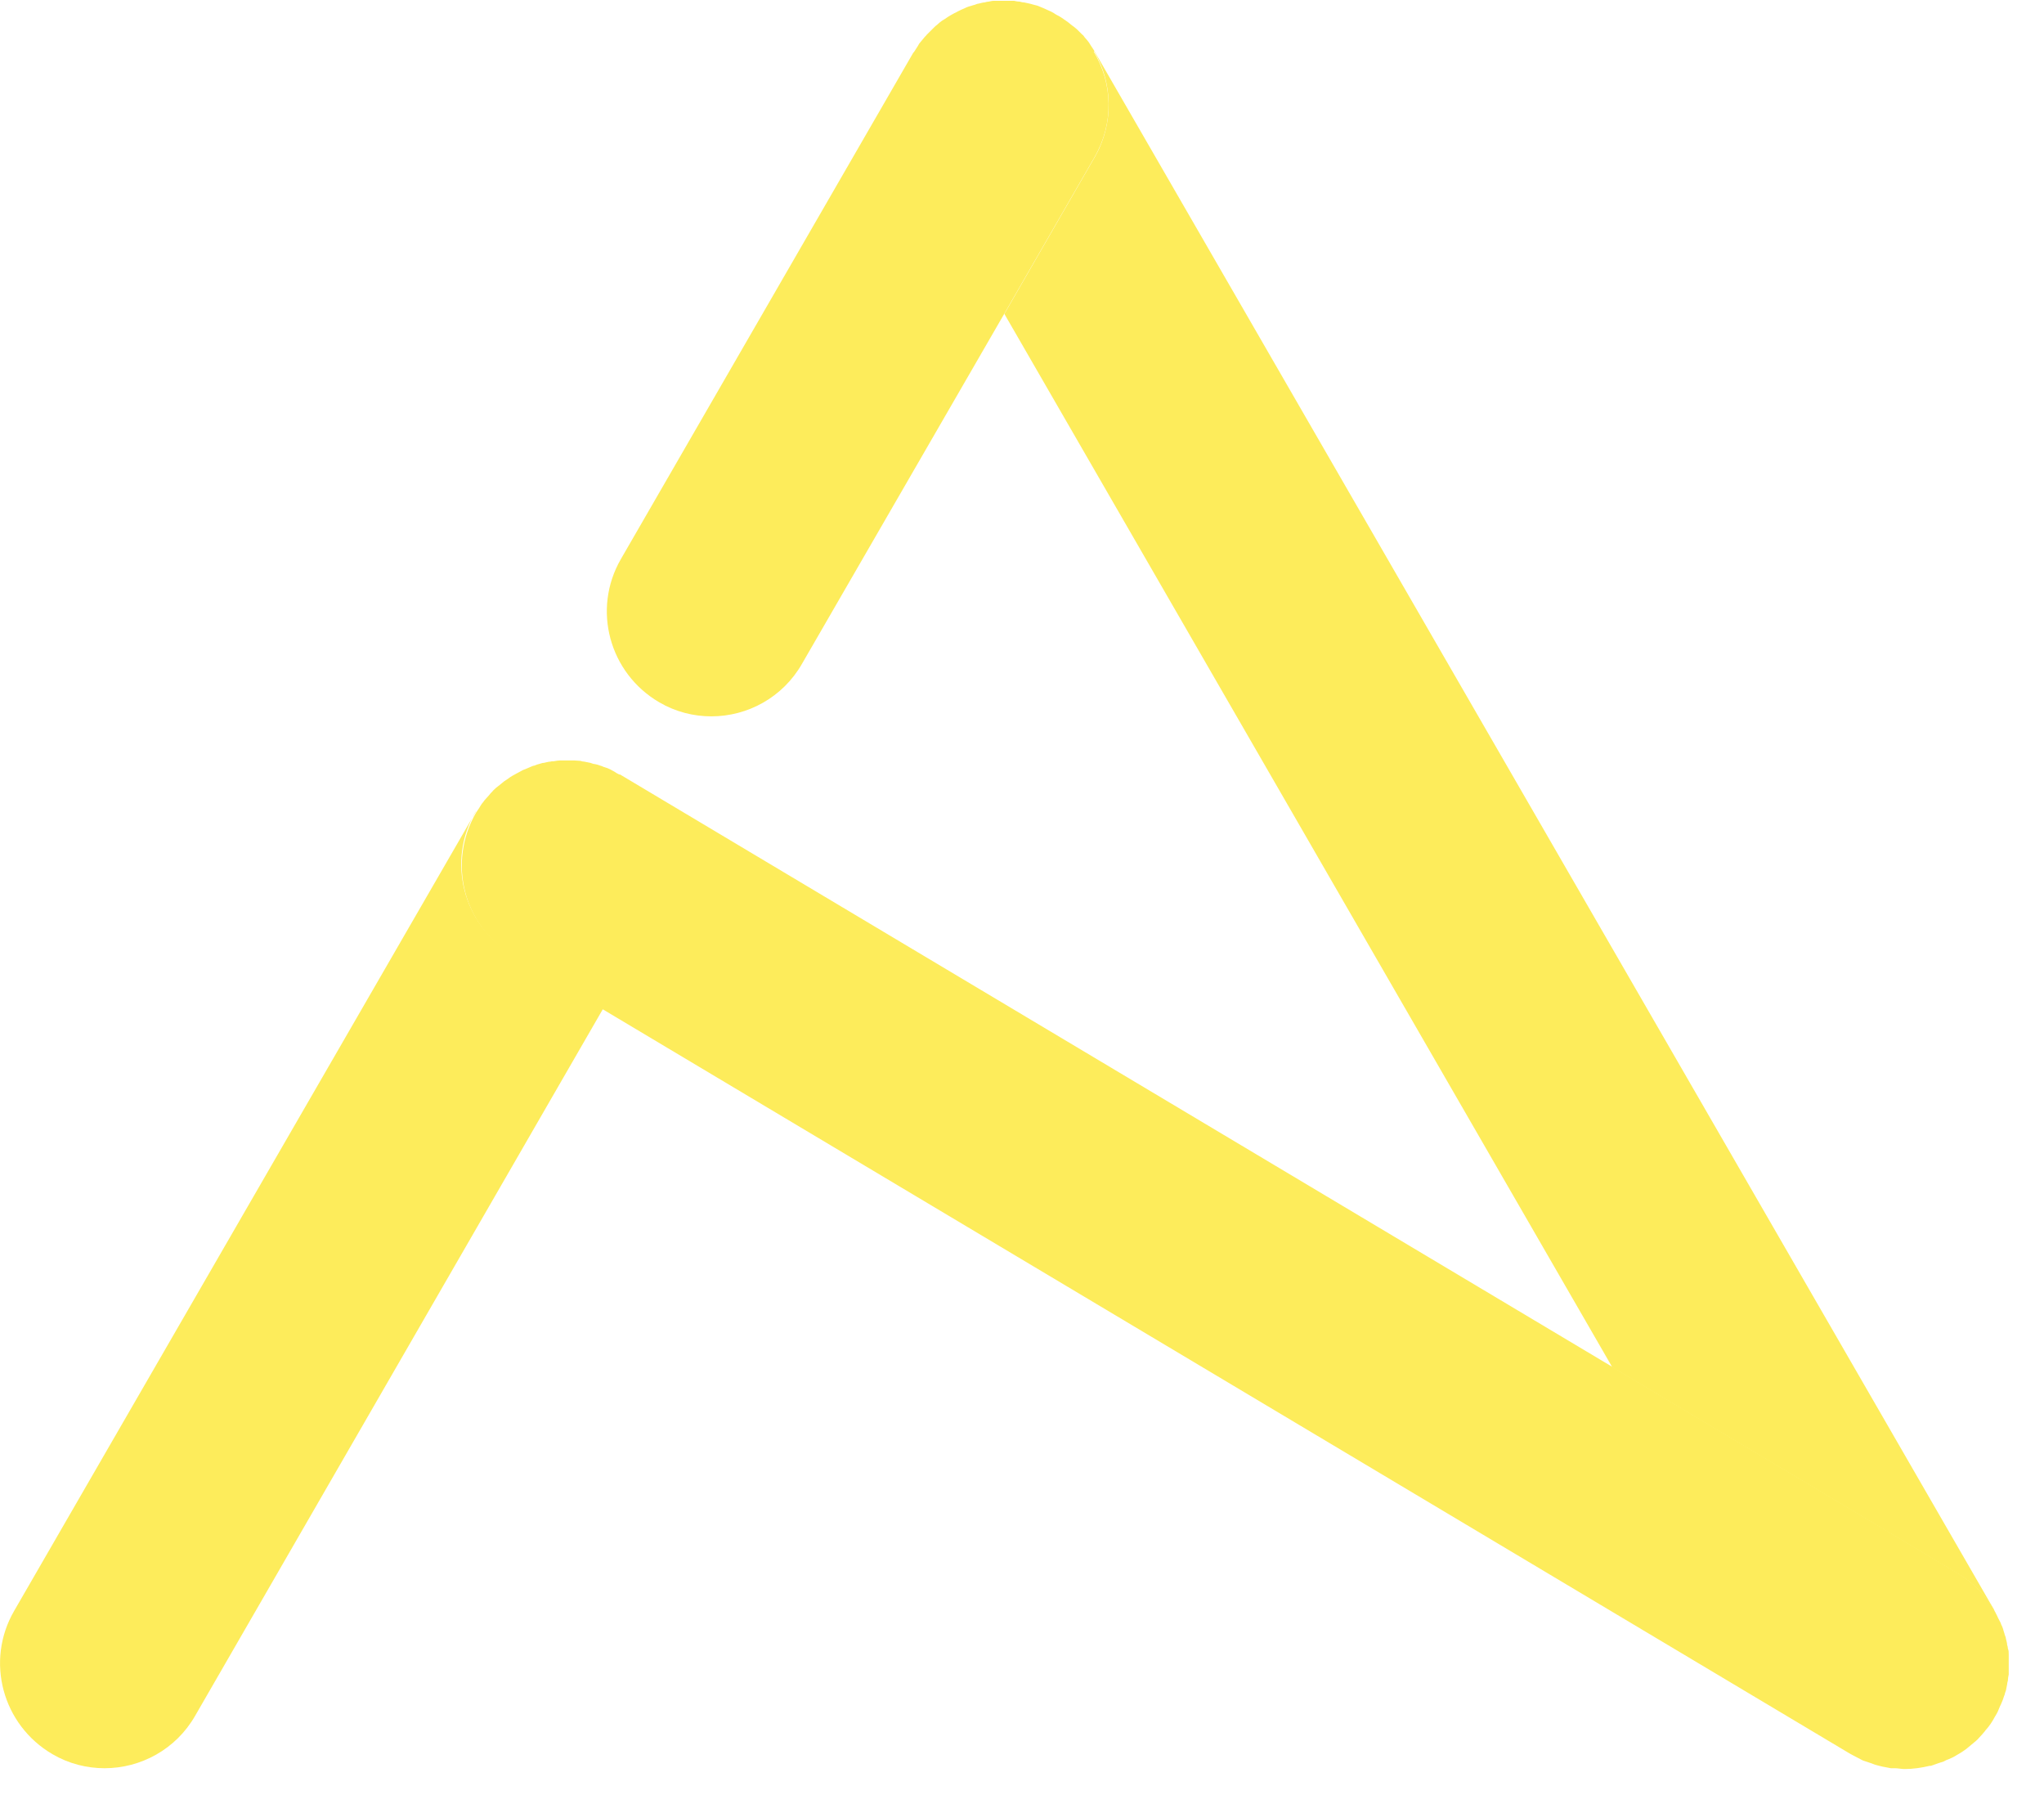 <svg width="51" height="45" viewBox="0 0 51 45" fill="none" xmlns="http://www.w3.org/2000/svg">
<path d="M11.87 20.24C11.87 20.24 11.87 20.24 11.87 20.25L0.35 40.19C-0.37 41.44 0.06 43.03 1.31 43.76C1.72 44 2.17 44.11 2.61 44.11C3.51 44.11 4.39 43.64 4.87 42.8L15.05 25.16L12.78 23.8C11.55 23.07 11.14 21.47 11.87 20.24Z" fill="#FDEC5B"/>
<path d="M49.75 40.15L27.32 1.3C27.32 1.3 27.31 1.28 27.3 1.28C27.76 2.06 27.8 3.07 27.32 3.91L25.06 7.83L40.23 34.11L48.84 39.25C49.23 39.48 49.53 39.79 49.74 40.15H49.75Z" fill="#FDEC5B"/>
<path d="M27.31 1.28C27.31 1.28 27.25 1.18 27.22 1.14C27.2 1.11 27.19 1.09 27.17 1.06C27.14 1.02 27.11 0.98 27.07 0.94C27.05 0.91 27.03 0.88 27 0.86C26.97 0.83 26.94 0.8 26.91 0.77C26.88 0.74 26.85 0.71 26.81 0.68C26.78 0.66 26.76 0.64 26.73 0.62C26.69 0.59 26.65 0.55 26.6 0.52C26.58 0.5 26.55 0.49 26.53 0.47C26.48 0.44 26.43 0.4 26.38 0.38C26.35 0.36 26.32 0.35 26.3 0.33C26.25 0.3 26.21 0.28 26.16 0.26C26.12 0.24 26.09 0.23 26.05 0.21C26.01 0.19 25.97 0.18 25.93 0.16C25.89 0.14 25.84 0.13 25.8 0.12C25.76 0.11 25.73 0.1 25.69 0.09C25.64 0.08 25.6 0.07 25.55 0.06C25.51 0.06 25.48 0.05 25.44 0.04C25.39 0.04 25.35 0.03 25.3 0.02C25.26 0.02 25.22 0.02 25.18 0.02C25.14 0.02 25.1 0.02 25.05 0.02C25.01 0.02 24.96 0.02 24.92 0.02C24.88 0.02 24.85 0.02 24.81 0.02C24.76 0.02 24.71 0.03 24.67 0.04C24.64 0.04 24.6 0.05 24.57 0.06C24.52 0.06 24.47 0.08 24.42 0.09C24.39 0.09 24.35 0.11 24.32 0.12C24.27 0.13 24.23 0.15 24.18 0.16C24.14 0.17 24.1 0.19 24.06 0.21C24.02 0.23 23.98 0.24 23.95 0.26C23.9 0.28 23.86 0.31 23.81 0.33C23.78 0.35 23.75 0.36 23.72 0.38C23.67 0.41 23.62 0.44 23.58 0.47C23.55 0.49 23.53 0.5 23.5 0.52C23.46 0.55 23.42 0.58 23.38 0.62C23.35 0.64 23.33 0.66 23.3 0.69C23.27 0.72 23.24 0.75 23.21 0.78C23.18 0.81 23.15 0.84 23.12 0.87C23.1 0.9 23.07 0.92 23.05 0.95C23.02 0.99 22.98 1.03 22.95 1.07C22.93 1.09 22.92 1.12 22.9 1.15C22.87 1.2 22.84 1.24 22.81 1.29C22.81 1.29 22.8 1.31 22.79 1.31L15.49 13.95C14.77 15.2 15.2 16.79 16.45 17.52C16.86 17.76 17.31 17.87 17.75 17.87C18.65 17.87 19.53 17.4 20.01 16.56L25.05 7.84L27.31 3.92C27.8 3.07 27.76 2.07 27.29 1.29L27.31 1.28Z" fill="#FDEC5B"/>
<path d="M50.12 41.38C50.12 41.38 50.12 41.31 50.12 41.27C50.12 41.22 50.12 41.17 50.1 41.13C50.1 41.1 50.09 41.06 50.08 41.03C50.08 40.98 50.06 40.93 50.05 40.88C50.05 40.85 50.03 40.81 50.02 40.78C50.01 40.73 49.99 40.69 49.98 40.64C49.97 40.6 49.95 40.56 49.93 40.52C49.92 40.48 49.9 40.45 49.88 40.41C49.85 40.36 49.83 40.3 49.8 40.25C49.79 40.22 49.77 40.2 49.76 40.17C49.55 39.8 49.24 39.48 48.86 39.25L40.25 34.11L15.47 19.32C15.47 19.32 15.46 19.32 15.45 19.32C15.41 19.3 15.37 19.28 15.33 19.25C15.29 19.23 15.26 19.21 15.22 19.19C15.18 19.17 15.13 19.15 15.09 19.14C15.05 19.13 15.02 19.11 14.98 19.1C14.93 19.08 14.89 19.07 14.84 19.06C14.8 19.06 14.77 19.04 14.73 19.03C14.68 19.02 14.63 19.01 14.58 19C14.55 19 14.51 18.99 14.48 18.98C14.43 18.98 14.37 18.97 14.32 18.97C14.29 18.97 14.26 18.97 14.23 18.97C14.18 18.97 14.12 18.97 14.07 18.97C14.04 18.97 14.01 18.97 13.98 18.97C13.93 18.97 13.87 18.98 13.82 18.99C13.79 18.99 13.76 18.99 13.73 19C13.68 19 13.63 19.02 13.57 19.03C13.54 19.03 13.51 19.04 13.48 19.05C13.43 19.06 13.38 19.08 13.33 19.1C13.3 19.1 13.27 19.12 13.24 19.13C13.19 19.15 13.15 19.17 13.1 19.19C13.07 19.2 13.04 19.21 13.01 19.23C12.97 19.25 12.92 19.28 12.88 19.3C12.85 19.32 12.82 19.33 12.79 19.35C12.75 19.37 12.71 19.4 12.67 19.43C12.64 19.45 12.61 19.47 12.58 19.49C12.54 19.52 12.51 19.55 12.47 19.58C12.44 19.6 12.41 19.63 12.38 19.65C12.35 19.68 12.31 19.71 12.28 19.75C12.25 19.78 12.22 19.81 12.2 19.84C12.17 19.87 12.14 19.91 12.11 19.94C12.08 19.97 12.06 20.01 12.03 20.04C12.01 20.07 11.98 20.11 11.96 20.15C11.93 20.19 11.91 20.23 11.88 20.27C11.16 21.51 11.56 23.1 12.79 23.83L15.06 25.19L46.18 43.76C46.18 43.76 46.19 43.76 46.2 43.77C46.27 43.81 46.34 43.84 46.41 43.88C46.45 43.9 46.48 43.92 46.52 43.93C46.58 43.95 46.64 43.97 46.7 43.99C46.75 44.01 46.8 44.03 46.85 44.04C46.89 44.05 46.93 44.06 46.97 44.07C47.04 44.08 47.11 44.1 47.18 44.11C47.21 44.11 47.25 44.11 47.28 44.11C47.36 44.11 47.44 44.13 47.52 44.13C47.73 44.13 47.94 44.1 48.15 44.05C48.15 44.05 48.17 44.05 48.18 44.05C48.24 44.03 48.29 44.01 48.35 43.99C48.4 43.97 48.45 43.96 48.5 43.94C48.54 43.92 48.57 43.9 48.61 43.89C48.68 43.86 48.75 43.83 48.81 43.79C48.9 43.74 48.98 43.69 49.06 43.63C49.08 43.61 49.1 43.6 49.12 43.58C49.18 43.53 49.24 43.48 49.3 43.43C49.32 43.41 49.35 43.39 49.37 43.36C49.43 43.3 49.48 43.24 49.53 43.18C49.54 43.16 49.56 43.14 49.57 43.13C49.64 43.05 49.7 42.96 49.75 42.87C49.76 42.85 49.77 42.83 49.79 42.8C49.82 42.75 49.85 42.7 49.87 42.64C49.89 42.6 49.9 42.56 49.92 42.53C49.94 42.49 49.95 42.45 49.97 42.41C49.99 42.36 50 42.31 50.02 42.27C50.02 42.24 50.04 42.21 50.05 42.17C50.06 42.12 50.07 42.07 50.08 42.02C50.08 41.99 50.09 41.96 50.1 41.92C50.1 41.87 50.11 41.82 50.12 41.77C50.12 41.73 50.12 41.7 50.12 41.66C50.12 41.62 50.12 41.57 50.12 41.53C50.12 41.49 50.12 41.44 50.12 41.4V41.38Z" fill="#FDEC5B"/>
</svg>
